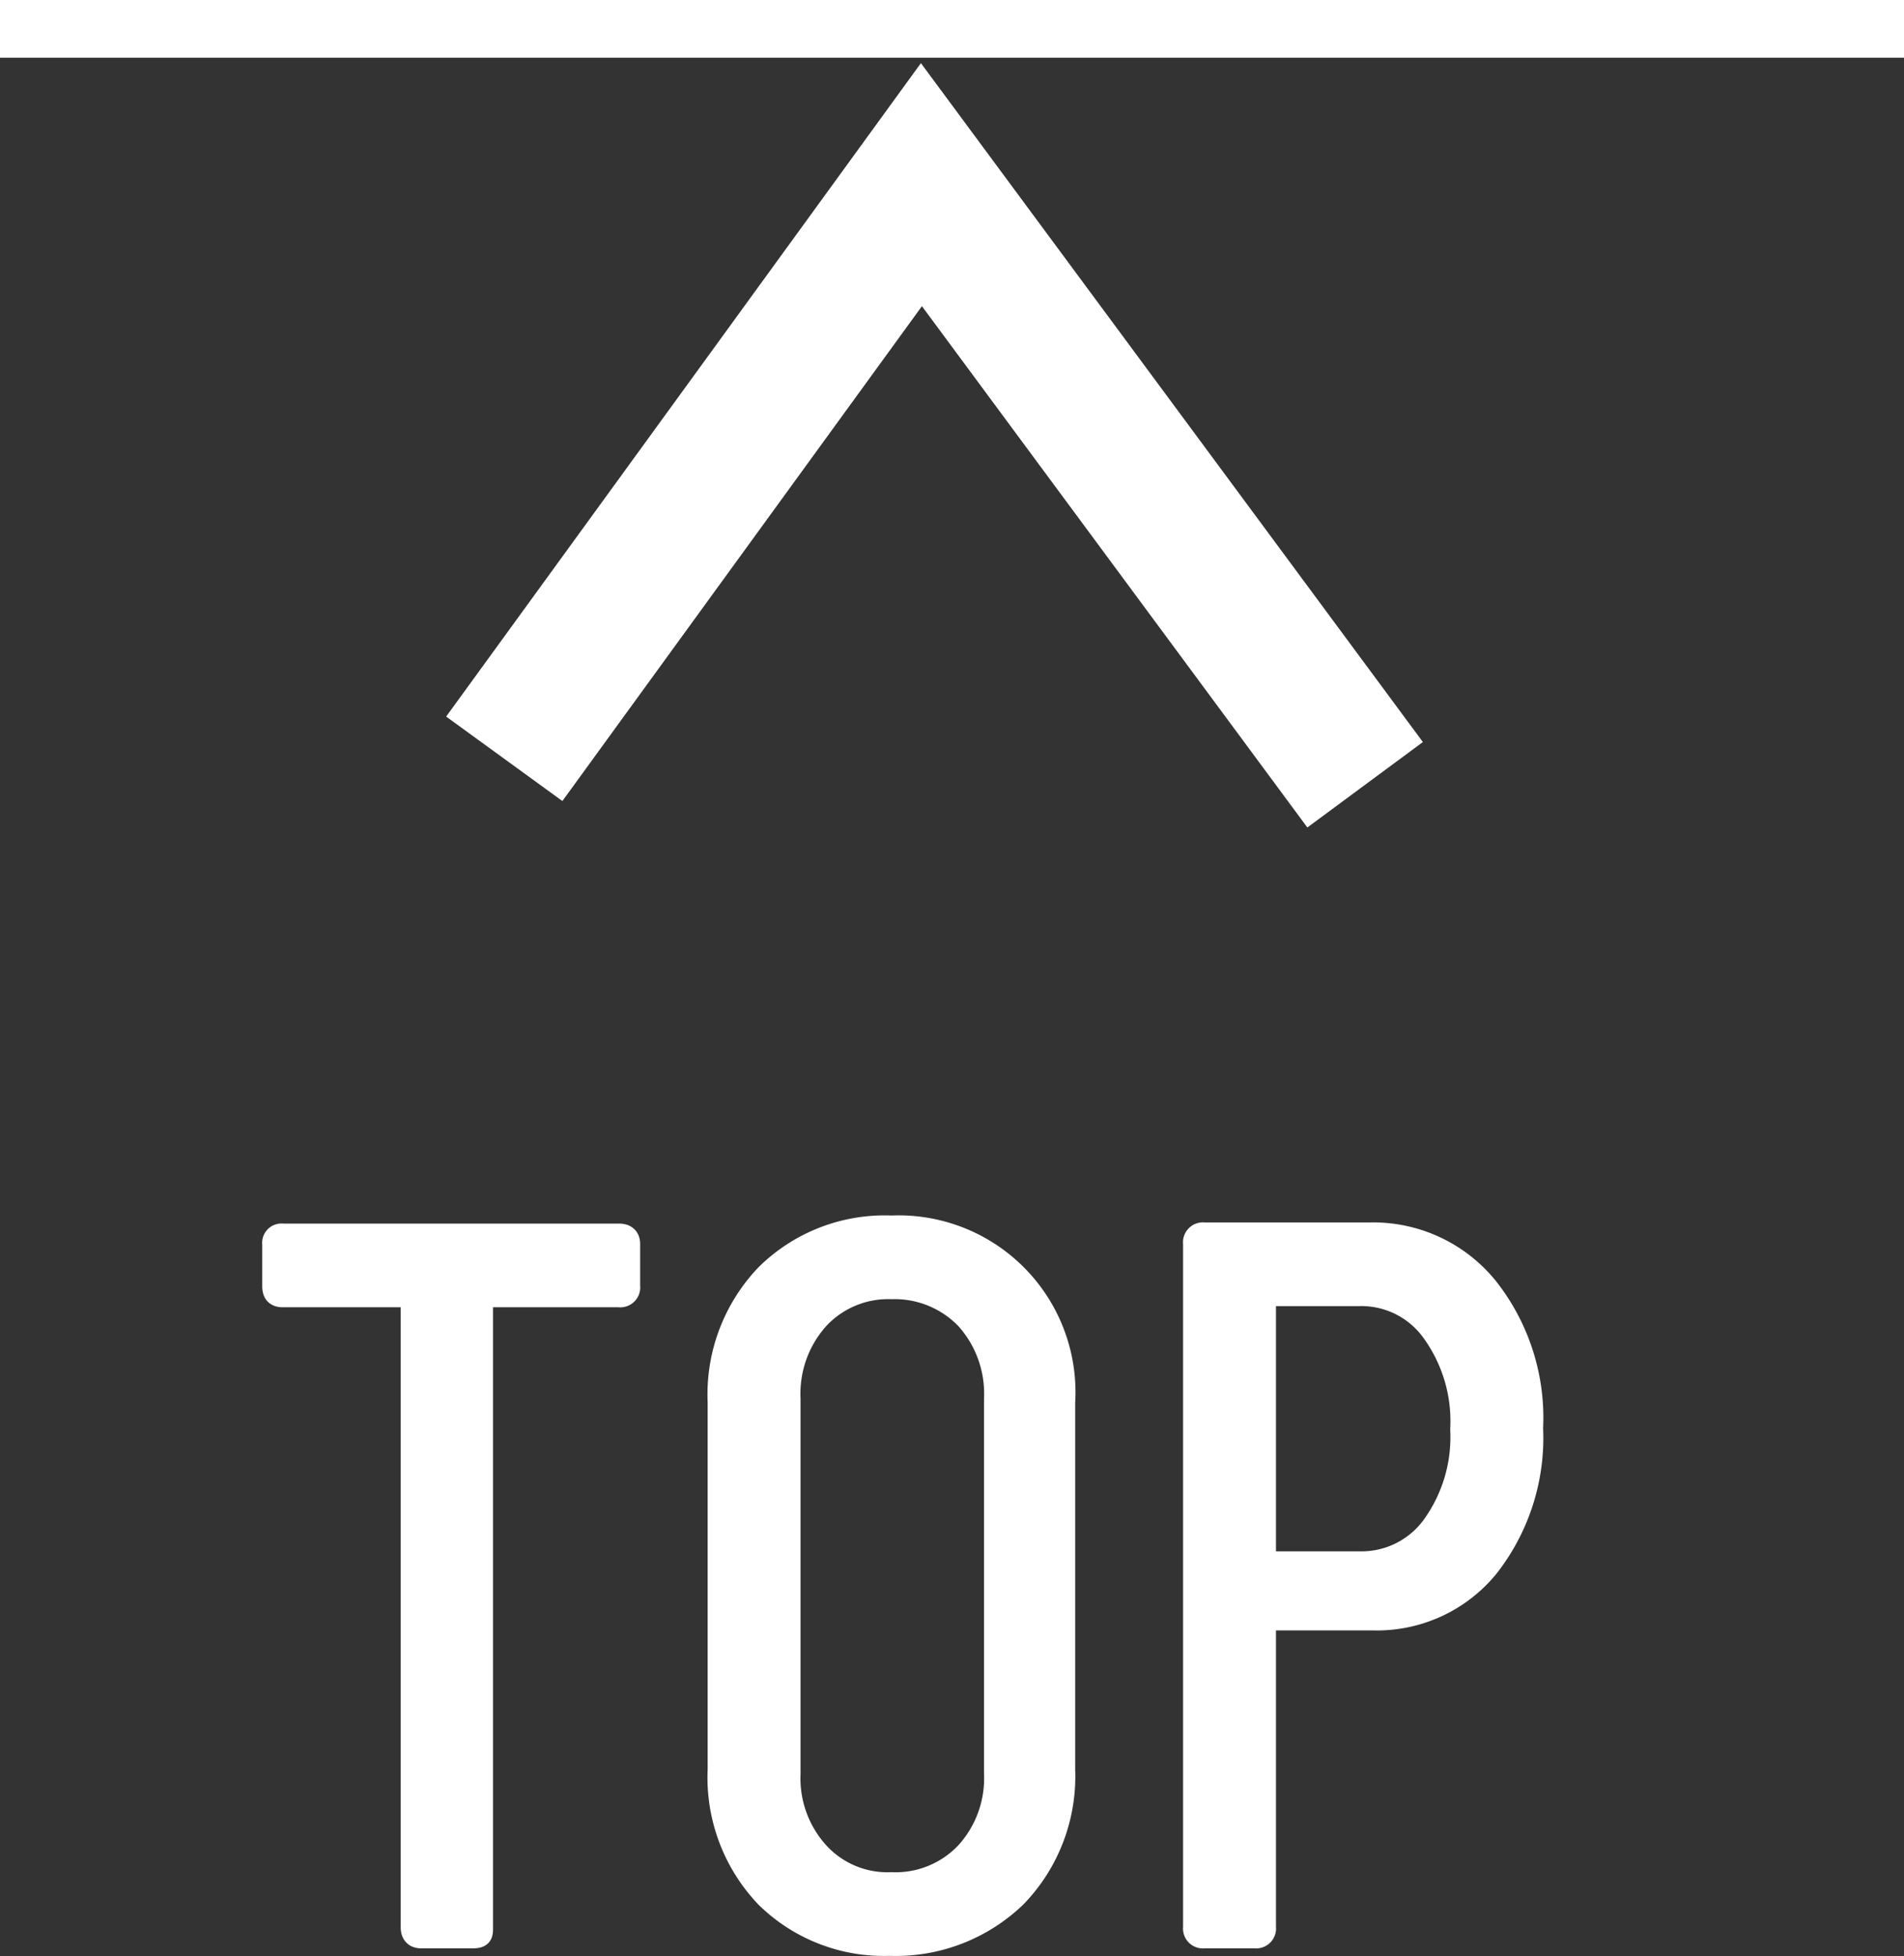 <svg xmlns="http://www.w3.org/2000/svg" viewBox="0 0 33 33.9">
    <rect x="0" y="0" width="33" height="33.9" fill="#333333" stroke="none"/>
    <defs>
        <style>
            .cls-1{fill:#fff;stroke-width:0.37px;}.cls-1,.cls-2,.cls-3{stroke:#fff;stroke-miterlimit:10;}.cls-2,.cls-3{fill:none;}.cls-2{stroke-width:2.49px;}
        </style>
    </defs>
    <title>アセット 3</title>
    <g id="レイヤー_2" data-name="レイヤー 2">
        <g id="写真">
            <path class="cls-1"
                  d="M10.91,21.56v.73a.16.16,0,0,1-.18.18H8.43a.06.06,0,0,0-.07.07V33.4c0,.12,0,.18-.17.18H7.3c-.11,0-.17-.06-.17-.18V22.54a.06.06,0,0,0-.07-.07H4.9c-.12,0-.17-.06-.17-.18v-.73a.15.15,0,0,1,.17-.17h5.83C10.85,21.39,10.91,21.45,10.91,21.56Z"/>
            <path class="cls-1"
                  d="M13.28,32.88a3,3,0,0,1-.83-2.21V24.3a3,3,0,0,1,.83-2.21,2.92,2.92,0,0,1,2.17-.84,2.88,2.88,0,0,1,3,3.05v6.37a3,3,0,0,1-.84,2.2,3,3,0,0,1-2.19.84A2.91,2.91,0,0,1,13.28,32.88Zm3.47-.78a1.91,1.91,0,0,0,.49-1.36v-6.5a1.94,1.94,0,0,0-.49-1.38,1.72,1.72,0,0,0-1.3-.53,1.65,1.65,0,0,0-1.27.53,1.94,1.94,0,0,0-.49,1.38v6.5a1.91,1.91,0,0,0,.49,1.36,1.62,1.62,0,0,0,1.27.53A1.68,1.68,0,0,0,16.75,32.1Z"/>
            <path class="cls-1"
                  d="M25.77,22.3a3.64,3.64,0,0,1,.79,2.45,3.63,3.63,0,0,1-.77,2.41,2.49,2.49,0,0,1-2,.91H22a.06.06,0,0,0-.07.07V33.4a.16.16,0,0,1-.18.18h-.88a.16.16,0,0,1-.18-.18V21.55a.16.16,0,0,1,.18-.18h2.87A2.55,2.55,0,0,1,25.77,22.3Zm-.94,4.14a2.63,2.63,0,0,0,.49-1.67,2.64,2.64,0,0,0-.49-1.68,1.51,1.51,0,0,0-1.27-.64H22c-.05,0-.07,0-.07.07V27c0,.05,0,.07.07.07h1.58A1.52,1.52,0,0,0,24.83,26.44Z"/>
            <polyline class="cls-2" points="23.66 13.6 15.97 3.2 8.74 13.15"/>
            <line class="cls-3" y1="0.5" x2="33" y2="0.5"/>
        </g>
    </g>
</svg>